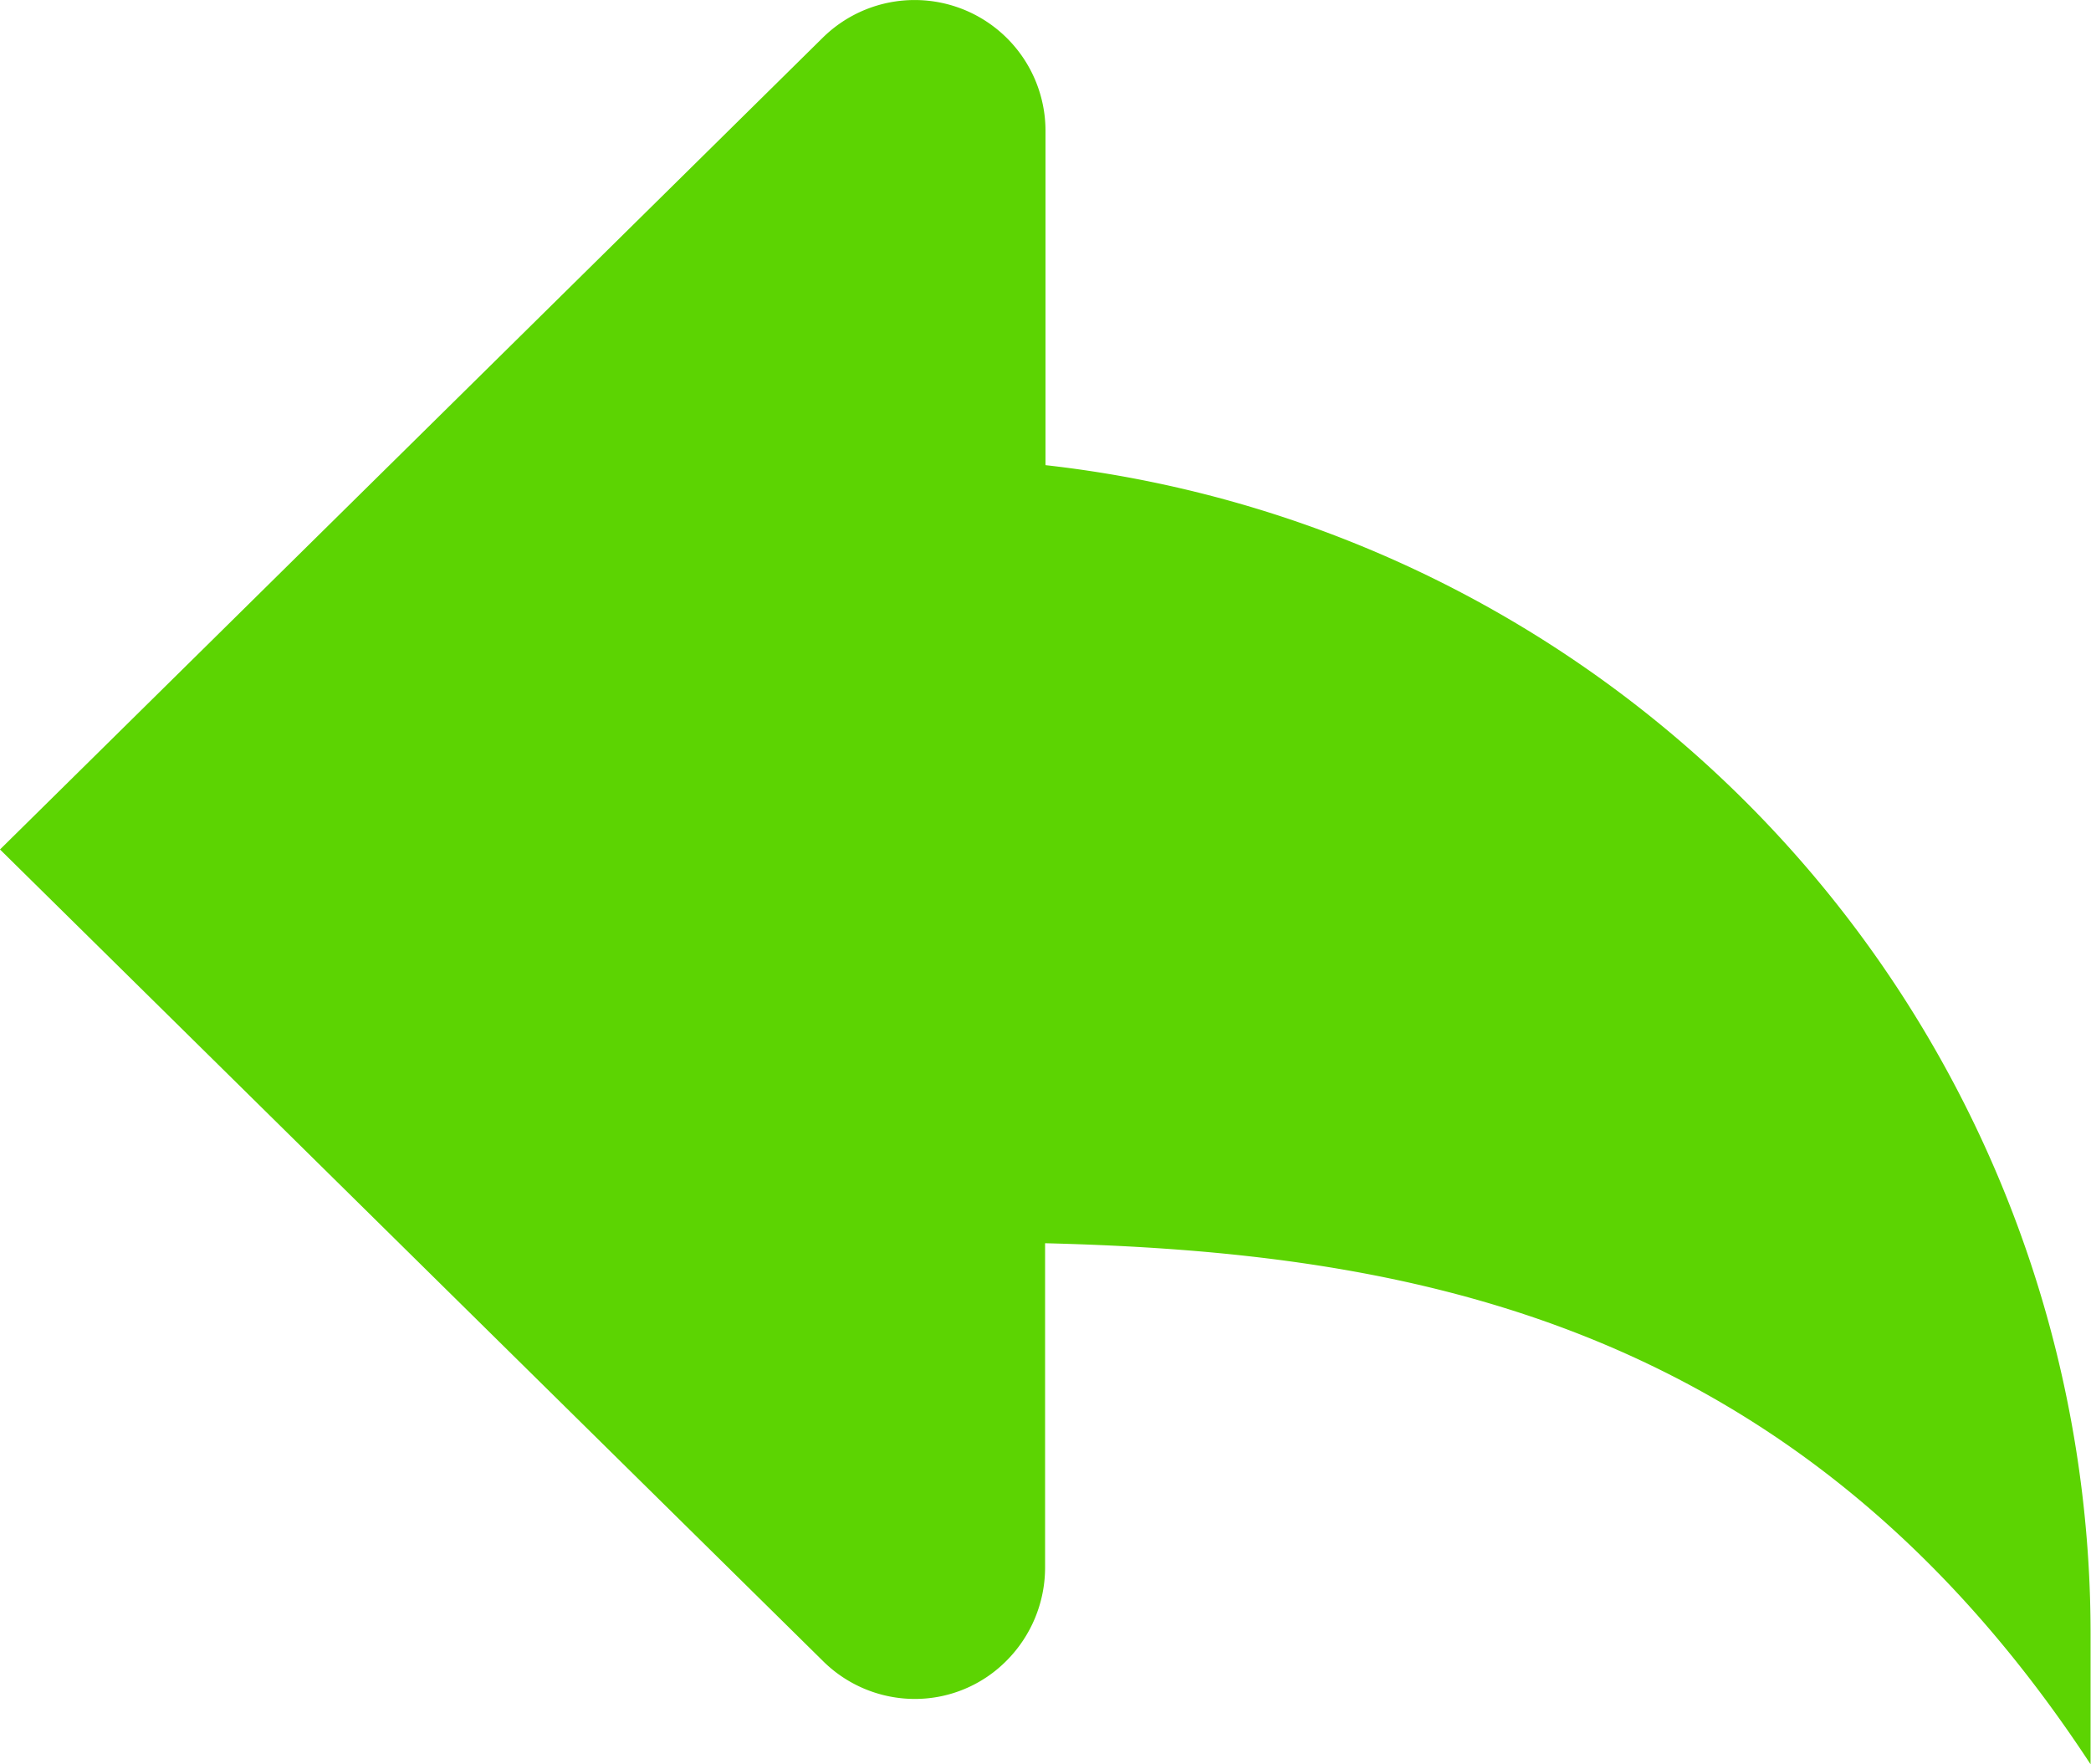 <?xml version="1.0" encoding="UTF-8"?>
<svg xmlns="http://www.w3.org/2000/svg" width="20.148" height="17" viewBox="0 0 20.148 17">
  <g id="arrow-back_6" transform="translate(0 -40)">
    <path id="Path_114" data-name="Path 114" d="M10.074,44.482V41.259a1.261,1.261,0,0,0-2.149-.893L0,48.185,7.925,56a1.258,1.258,0,0,0,.889.37A1.242,1.242,0,0,0,9.7,56a1.272,1.272,0,0,0,.37-.889V51.979c3.463.087,7.249.712,10.074,5.021V55.741A11.33,11.33,0,0,0,10.074,44.482Z" fill="#5cd402"></path>
  </g>
</svg>
